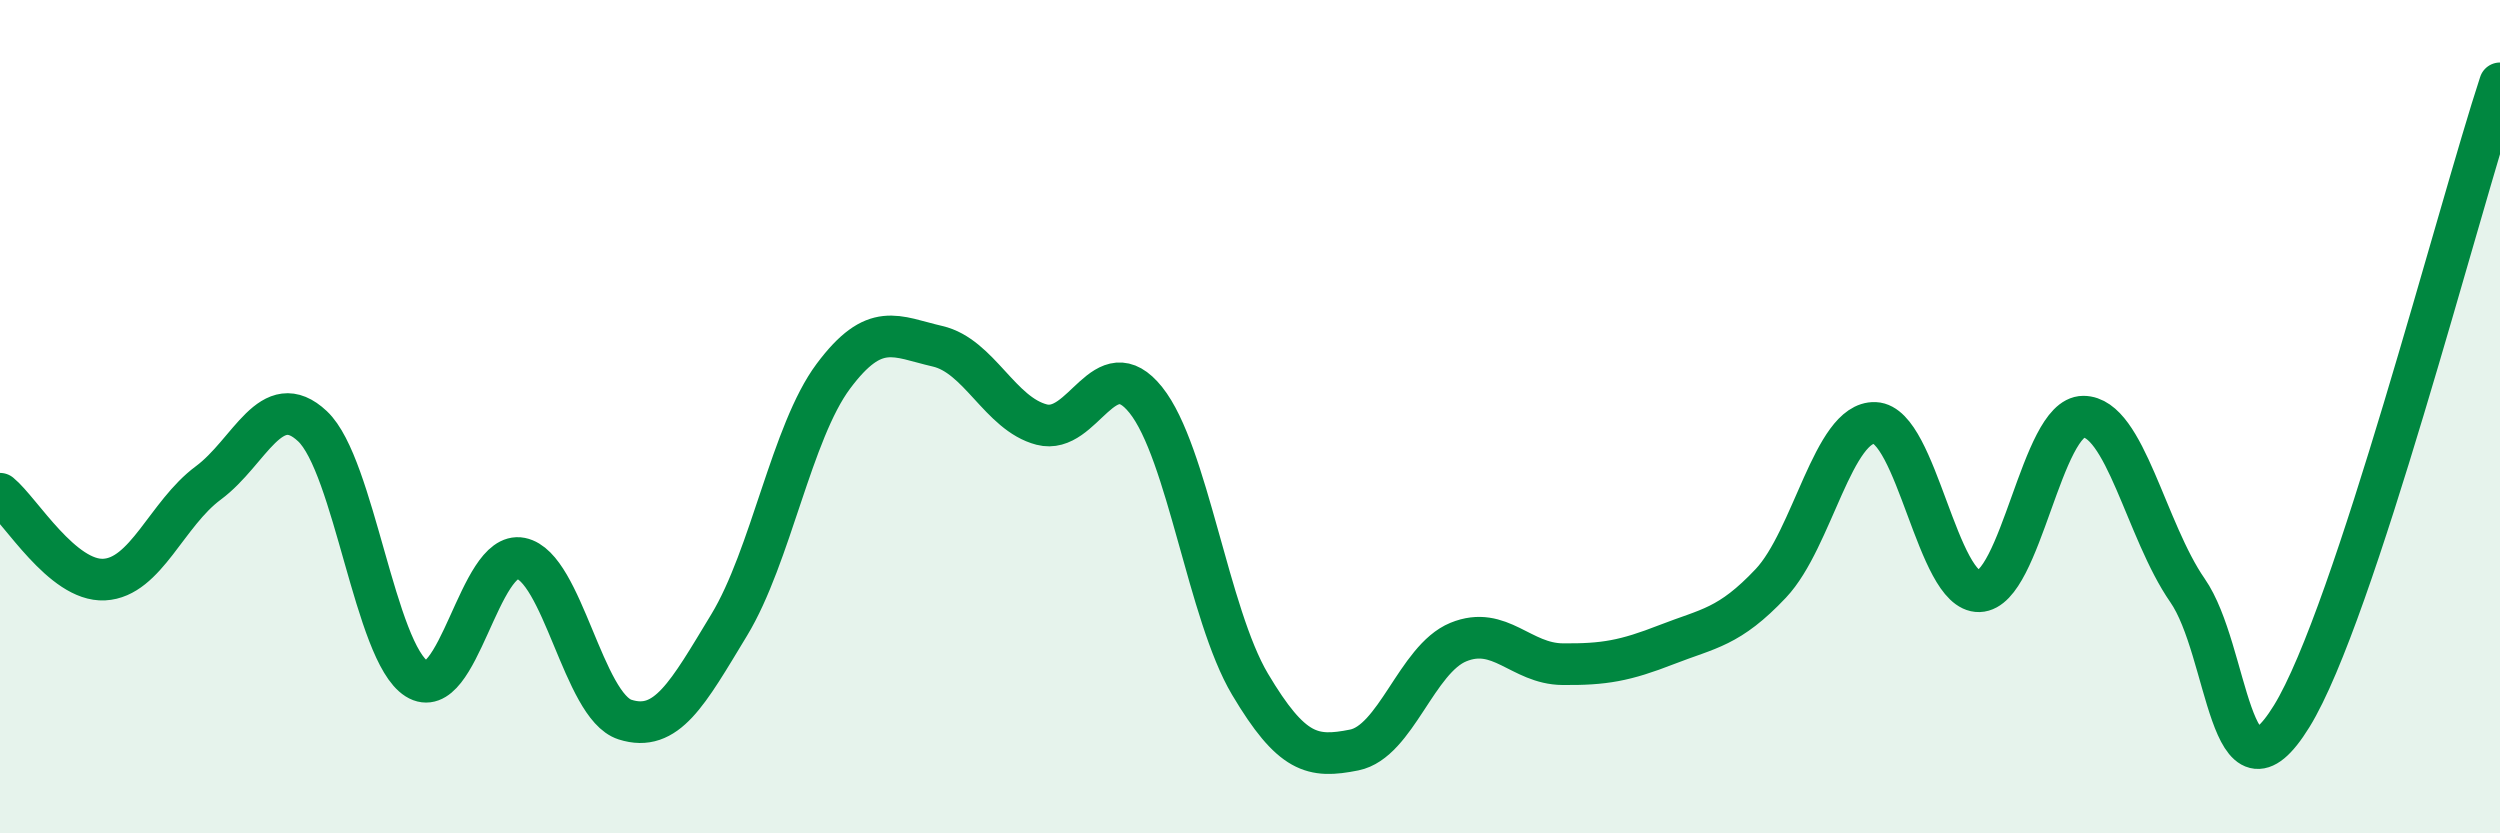 
    <svg width="60" height="20" viewBox="0 0 60 20" xmlns="http://www.w3.org/2000/svg">
      <path
        d="M 0,11.85 C 0.5,12.26 1.5,13.96 2.5,13.91 C 3.5,13.86 4,12.33 5,11.59 C 6,10.85 6.5,9.29 7.5,10.23 C 8.5,11.17 9,15.66 10,16.29 C 11,16.92 11.5,13.2 12.5,13.4 C 13.5,13.6 14,16.95 15,17.27 C 16,17.59 16.5,16.65 17.5,15 C 18.5,13.35 19,10.37 20,9.03 C 21,7.69 21.5,8.08 22.5,8.31 C 23.5,8.54 24,9.93 25,10.19 C 26,10.45 26.5,8.35 27.5,9.6 C 28.5,10.85 29,14.74 30,16.42 C 31,18.1 31.5,18.2 32.5,18 C 33.5,17.8 34,15.82 35,15.41 C 36,15 36.5,15.93 37.5,15.94 C 38.5,15.95 39,15.86 40,15.47 C 41,15.08 41.5,15.06 42.5,14 C 43.5,12.94 44,10.11 45,10.15 C 46,10.19 46.5,14.22 47.5,14.19 C 48.5,14.16 49,10 50,10 C 51,10 51.5,12.73 52.5,14.17 C 53.5,15.61 53.5,19.62 55,17.19 C 56.5,14.76 59,5.04 60,2L60 20L0 20Z"
        fill="#008740"
        opacity="0.1"
        stroke-linecap="round"
        stroke-linejoin="round"
      />
      <path
        d="M 0,11.85 C 0.5,12.26 1.5,13.96 2.5,13.91 C 3.5,13.86 4,12.33 5,11.59 C 6,10.85 6.5,9.29 7.5,10.23 C 8.5,11.17 9,15.66 10,16.29 C 11,16.92 11.5,13.2 12.5,13.4 C 13.5,13.6 14,16.95 15,17.27 C 16,17.59 16.5,16.65 17.5,15 C 18.5,13.35 19,10.37 20,9.03 C 21,7.69 21.5,8.08 22.5,8.31 C 23.5,8.54 24,9.93 25,10.19 C 26,10.45 26.5,8.35 27.5,9.6 C 28.5,10.85 29,14.74 30,16.42 C 31,18.1 31.5,18.2 32.5,18 C 33.5,17.8 34,15.82 35,15.41 C 36,15 36.5,15.93 37.5,15.94 C 38.5,15.95 39,15.86 40,15.47 C 41,15.08 41.5,15.06 42.5,14 C 43.5,12.94 44,10.11 45,10.15 C 46,10.19 46.5,14.22 47.5,14.19 C 48.5,14.16 49,10 50,10 C 51,10 51.5,12.73 52.5,14.17 C 53.5,15.61 53.5,19.62 55,17.19 C 56.5,14.76 59,5.04 60,2"
        stroke="#008740"
        stroke-width="1"
        fill="none"
        stroke-linecap="round"
        stroke-linejoin="round"
      />
    </svg>
  